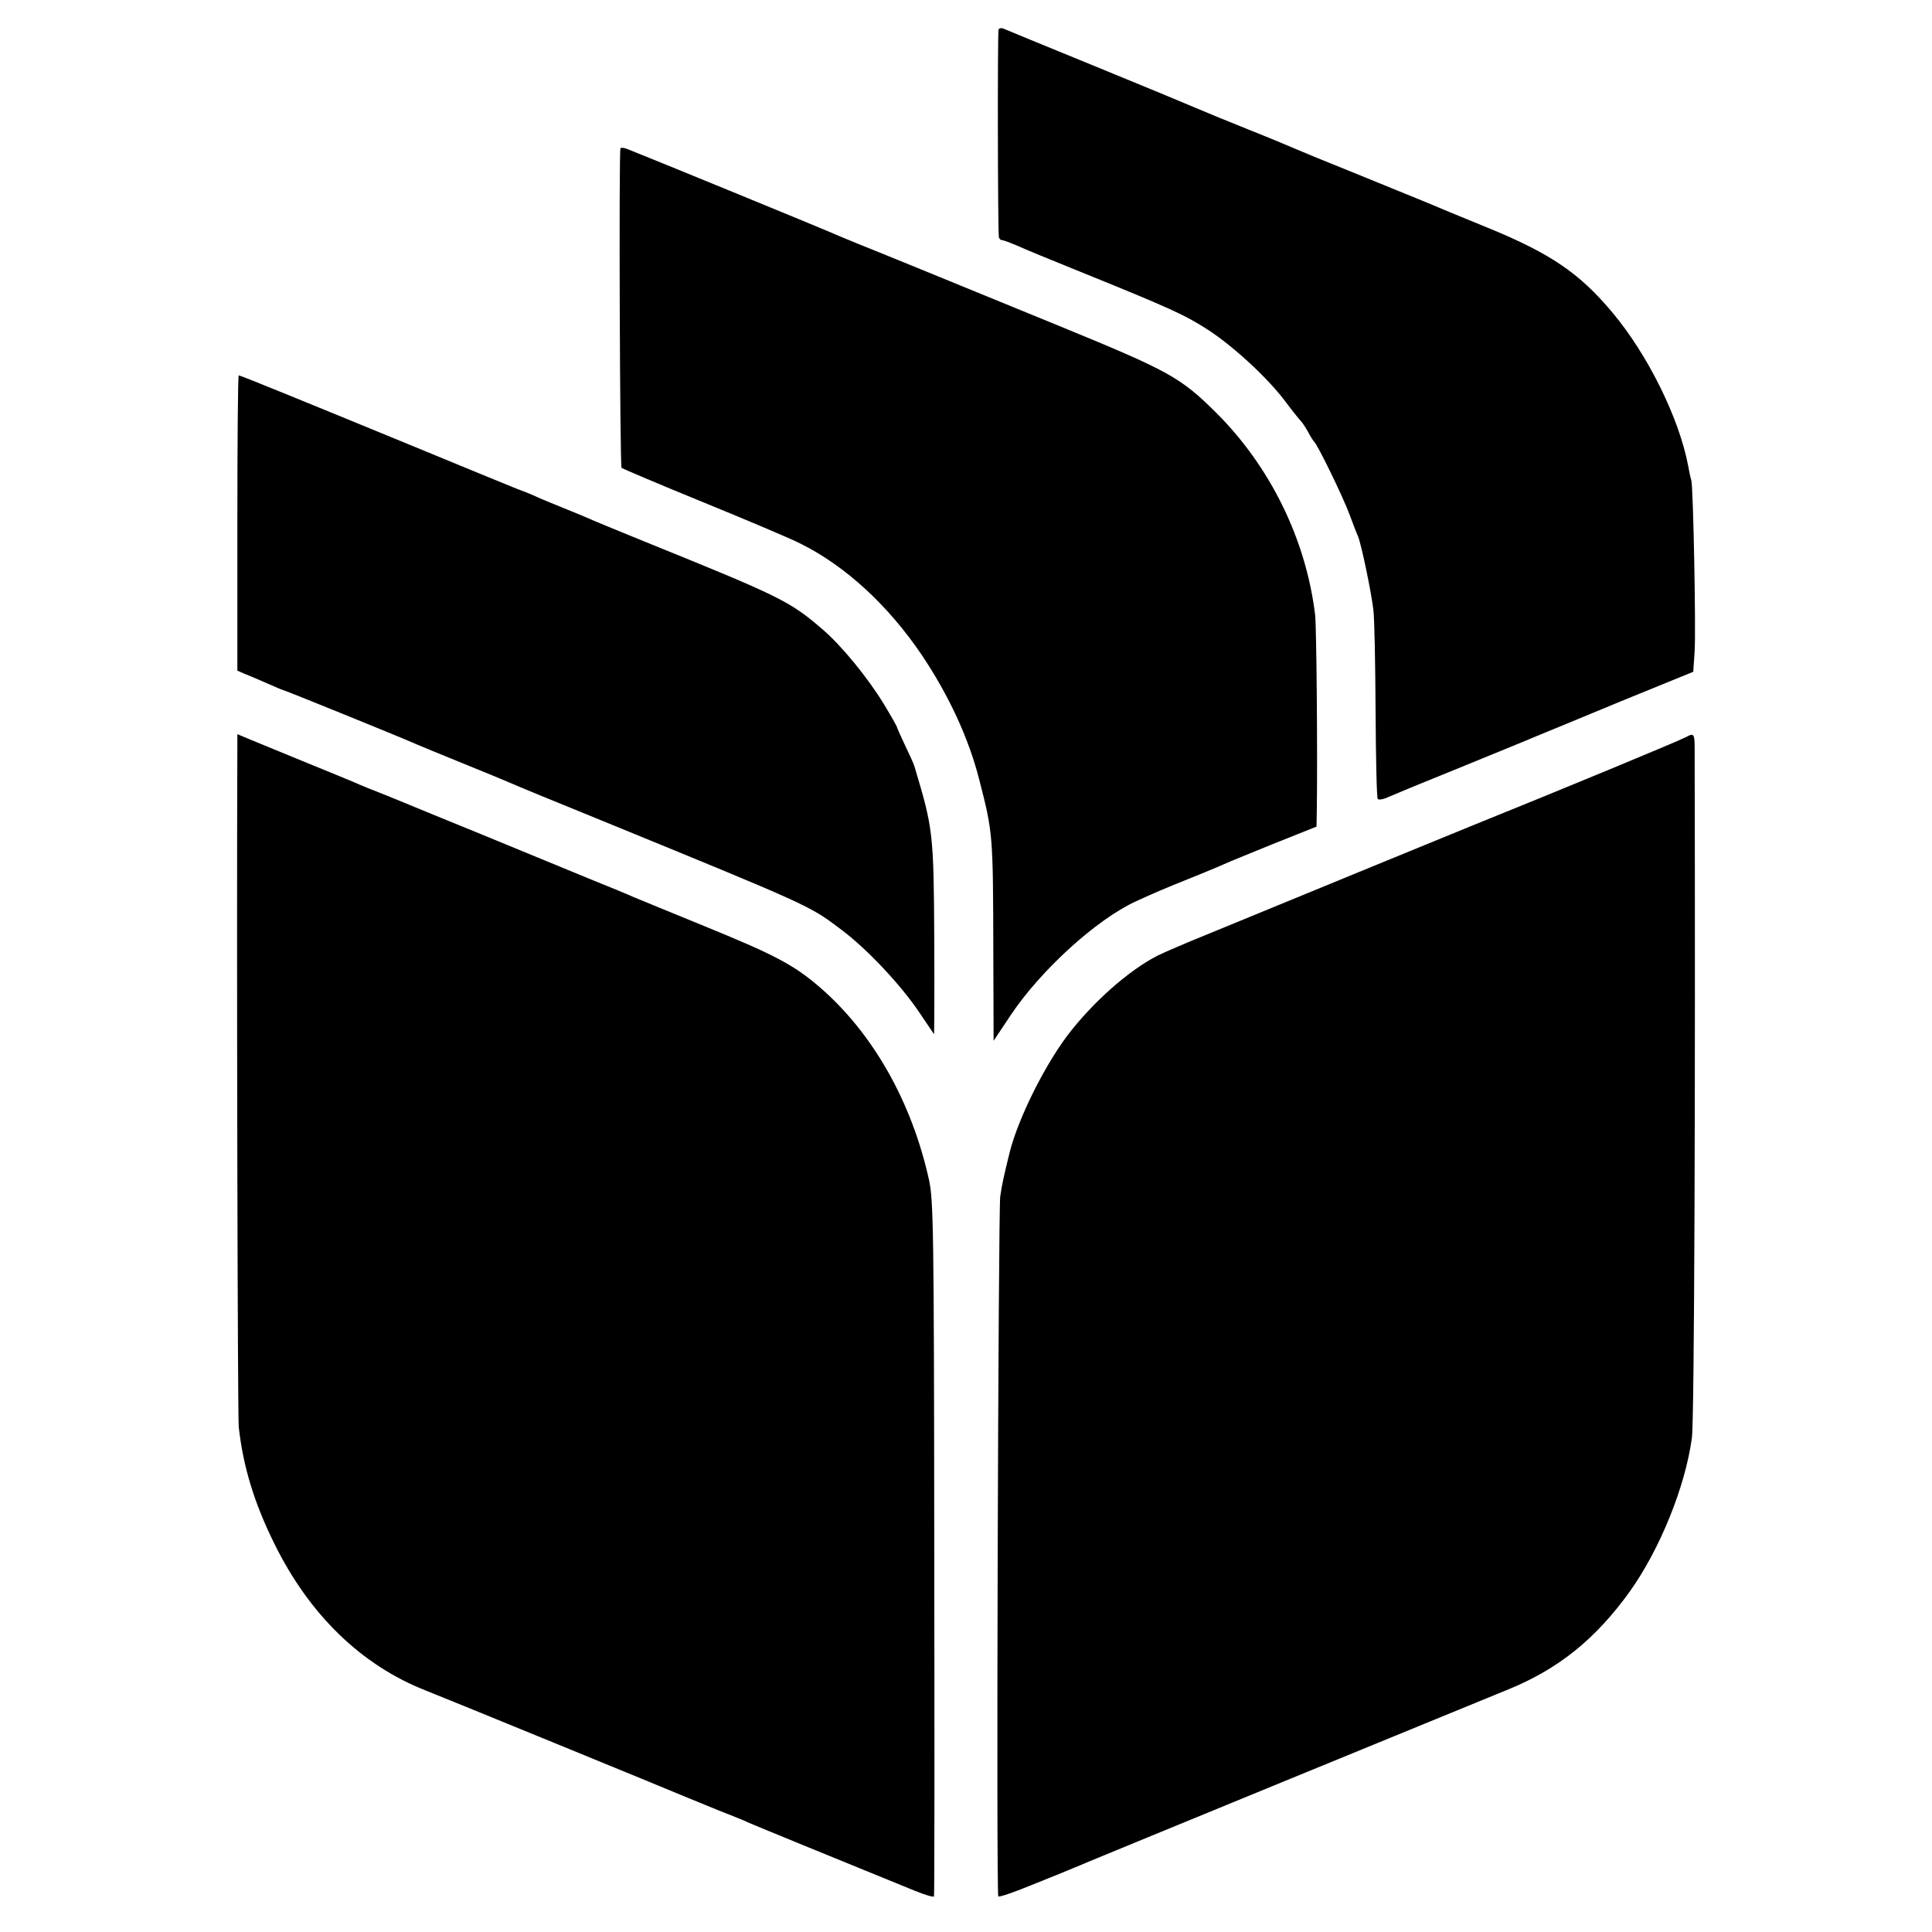 <?xml version="1.0" standalone="no"?>
<!DOCTYPE svg PUBLIC "-//W3C//DTD SVG 20010904//EN"
 "http://www.w3.org/TR/2001/REC-SVG-20010904/DTD/svg10.dtd">
<svg version="1.0" xmlns="http://www.w3.org/2000/svg"
 width="700pt" height="700pt" viewBox="0 0 700 700"
 preserveAspectRatio="xMidYMid meet">
<g transform="translate(0,700) scale(0.1,-0.1)"
fill="#000000" stroke="none">
<path d="M3618 6893 c-4 -7 -3 -715 1 -750 0 -7 6 -13 11 -13 6 0 29 -9 53
-19 23 -11 128 -54 232 -96 326 -132 378 -156 462 -210 93 -61 211 -170 275
-253 23 -31 50 -65 59 -75 9 -9 22 -30 30 -45 8 -15 17 -29 20 -32 13 -11 103
-196 129 -265 12 -33 26 -69 31 -80 12 -30 48 -203 55 -265 4 -30 7 -195 8
-367 1 -171 4 -315 8 -318 4 -4 22 -1 40 8 18 8 134 56 258 106 124 51 248
101 275 113 28 11 167 69 310 128 l260 106 5 75 c5 79 -5 594 -12 619 -3 8 -8
33 -12 55 -33 172 -147 402 -275 554 -119 142 -224 213 -451 306 -91 37 -190
78 -220 91 -30 12 -145 59 -255 104 -110 44 -209 85 -220 90 -11 5 -87 37
-170 70 -82 33 -170 69 -195 80 -25 11 -189 79 -365 151 -176 72 -325 133
-331 136 -7 2 -14 1 -16 -4z"/>
<path d="M2248 6462 c-6 -12 -2 -1151 4 -1157 3 -3 135 -59 294 -124 159 -65
318 -132 353 -150 164 -81 320 -225 442 -406 97 -145 169 -300 207 -450 50
-194 50 -198 51 -628 l1 -318 62 93 c109 163 310 346 453 412 70 32 98 44 190
81 50 20 108 44 130 54 22 10 106 44 187 77 l148 59 1 55 c3 207 -1 669 -6
712 -33 273 -162 537 -359 733 -129 128 -171 151 -561 311 -573 235 -650 266
-735 300 -47 19 -94 39 -105 44 -17 8 -665 274 -732 300 -12 5 -24 6 -25 2z"/>
<path d="M860 5105 l0 -535 28 -12 c15 -6 51 -21 80 -34 29 -13 55 -24 57 -24
5 0 424 -170 480 -195 17 -7 93 -39 170 -70 77 -31 154 -63 170 -70 17 -8 170
-71 340 -140 747 -306 748 -306 860 -391 95 -70 219 -203 285 -301 29 -43 53
-79 54 -80 1 -2 2 151 1 340 -2 390 -4 404 -72 631 -3 10 -19 45 -35 78 -15
32 -28 61 -28 63 0 3 -21 40 -47 83 -57 94 -153 212 -222 271 -119 103 -152
119 -651 321 -96 39 -188 77 -205 85 -16 7 -55 23 -85 35 -30 12 -68 28 -85
35 -16 8 -52 23 -80 33 -27 11 -194 79 -370 152 -423 174 -634 260 -640 260
-3 0 -5 -241 -5 -535z"/>
<path d="M860 4303 c-3 -737 1 -2433 5 -2473 16 -144 56 -276 130 -425 127
-257 315 -438 545 -529 52 -20 911 -372 955 -391 17 -7 66 -27 110 -45 44 -17
94 -37 110 -45 25 -11 340 -140 598 -245 37 -15 69 -25 71 -21 2 3 2 571 1
1261 -1 1159 -3 1261 -19 1335 -63 285 -205 534 -398 700 -91 78 -160 115
-405 215 -125 51 -246 101 -268 110 -22 10 -87 37 -145 60 -58 24 -134 55
-170 70 -36 15 -150 62 -255 105 -104 42 -203 83 -220 90 -16 7 -66 27 -110
45 -44 17 -93 37 -110 45 -16 7 -102 42 -190 78 -88 36 -177 73 -197 81 l-38
16 0 -37z"/>
<path d="M6110 4330 c-23 -13 -453 -191 -785 -325 -113 -46 -522 -214 -955
-392 -74 -30 -153 -64 -175 -75 -105 -53 -239 -172 -330 -293 -84 -113 -175
-297 -206 -417 -22 -89 -28 -116 -35 -163 -7 -48 -15 -2523 -7 -2536 1 -4 58
15 125 43 68 27 132 53 143 58 11 4 36 15 55 23 35 15 1363 560 1520 624 186
75 321 184 446 358 108 152 200 378 224 555 9 60 13 1294 10 2503 0 48 -4 52
-30 37z"/>
</g>
</svg>
